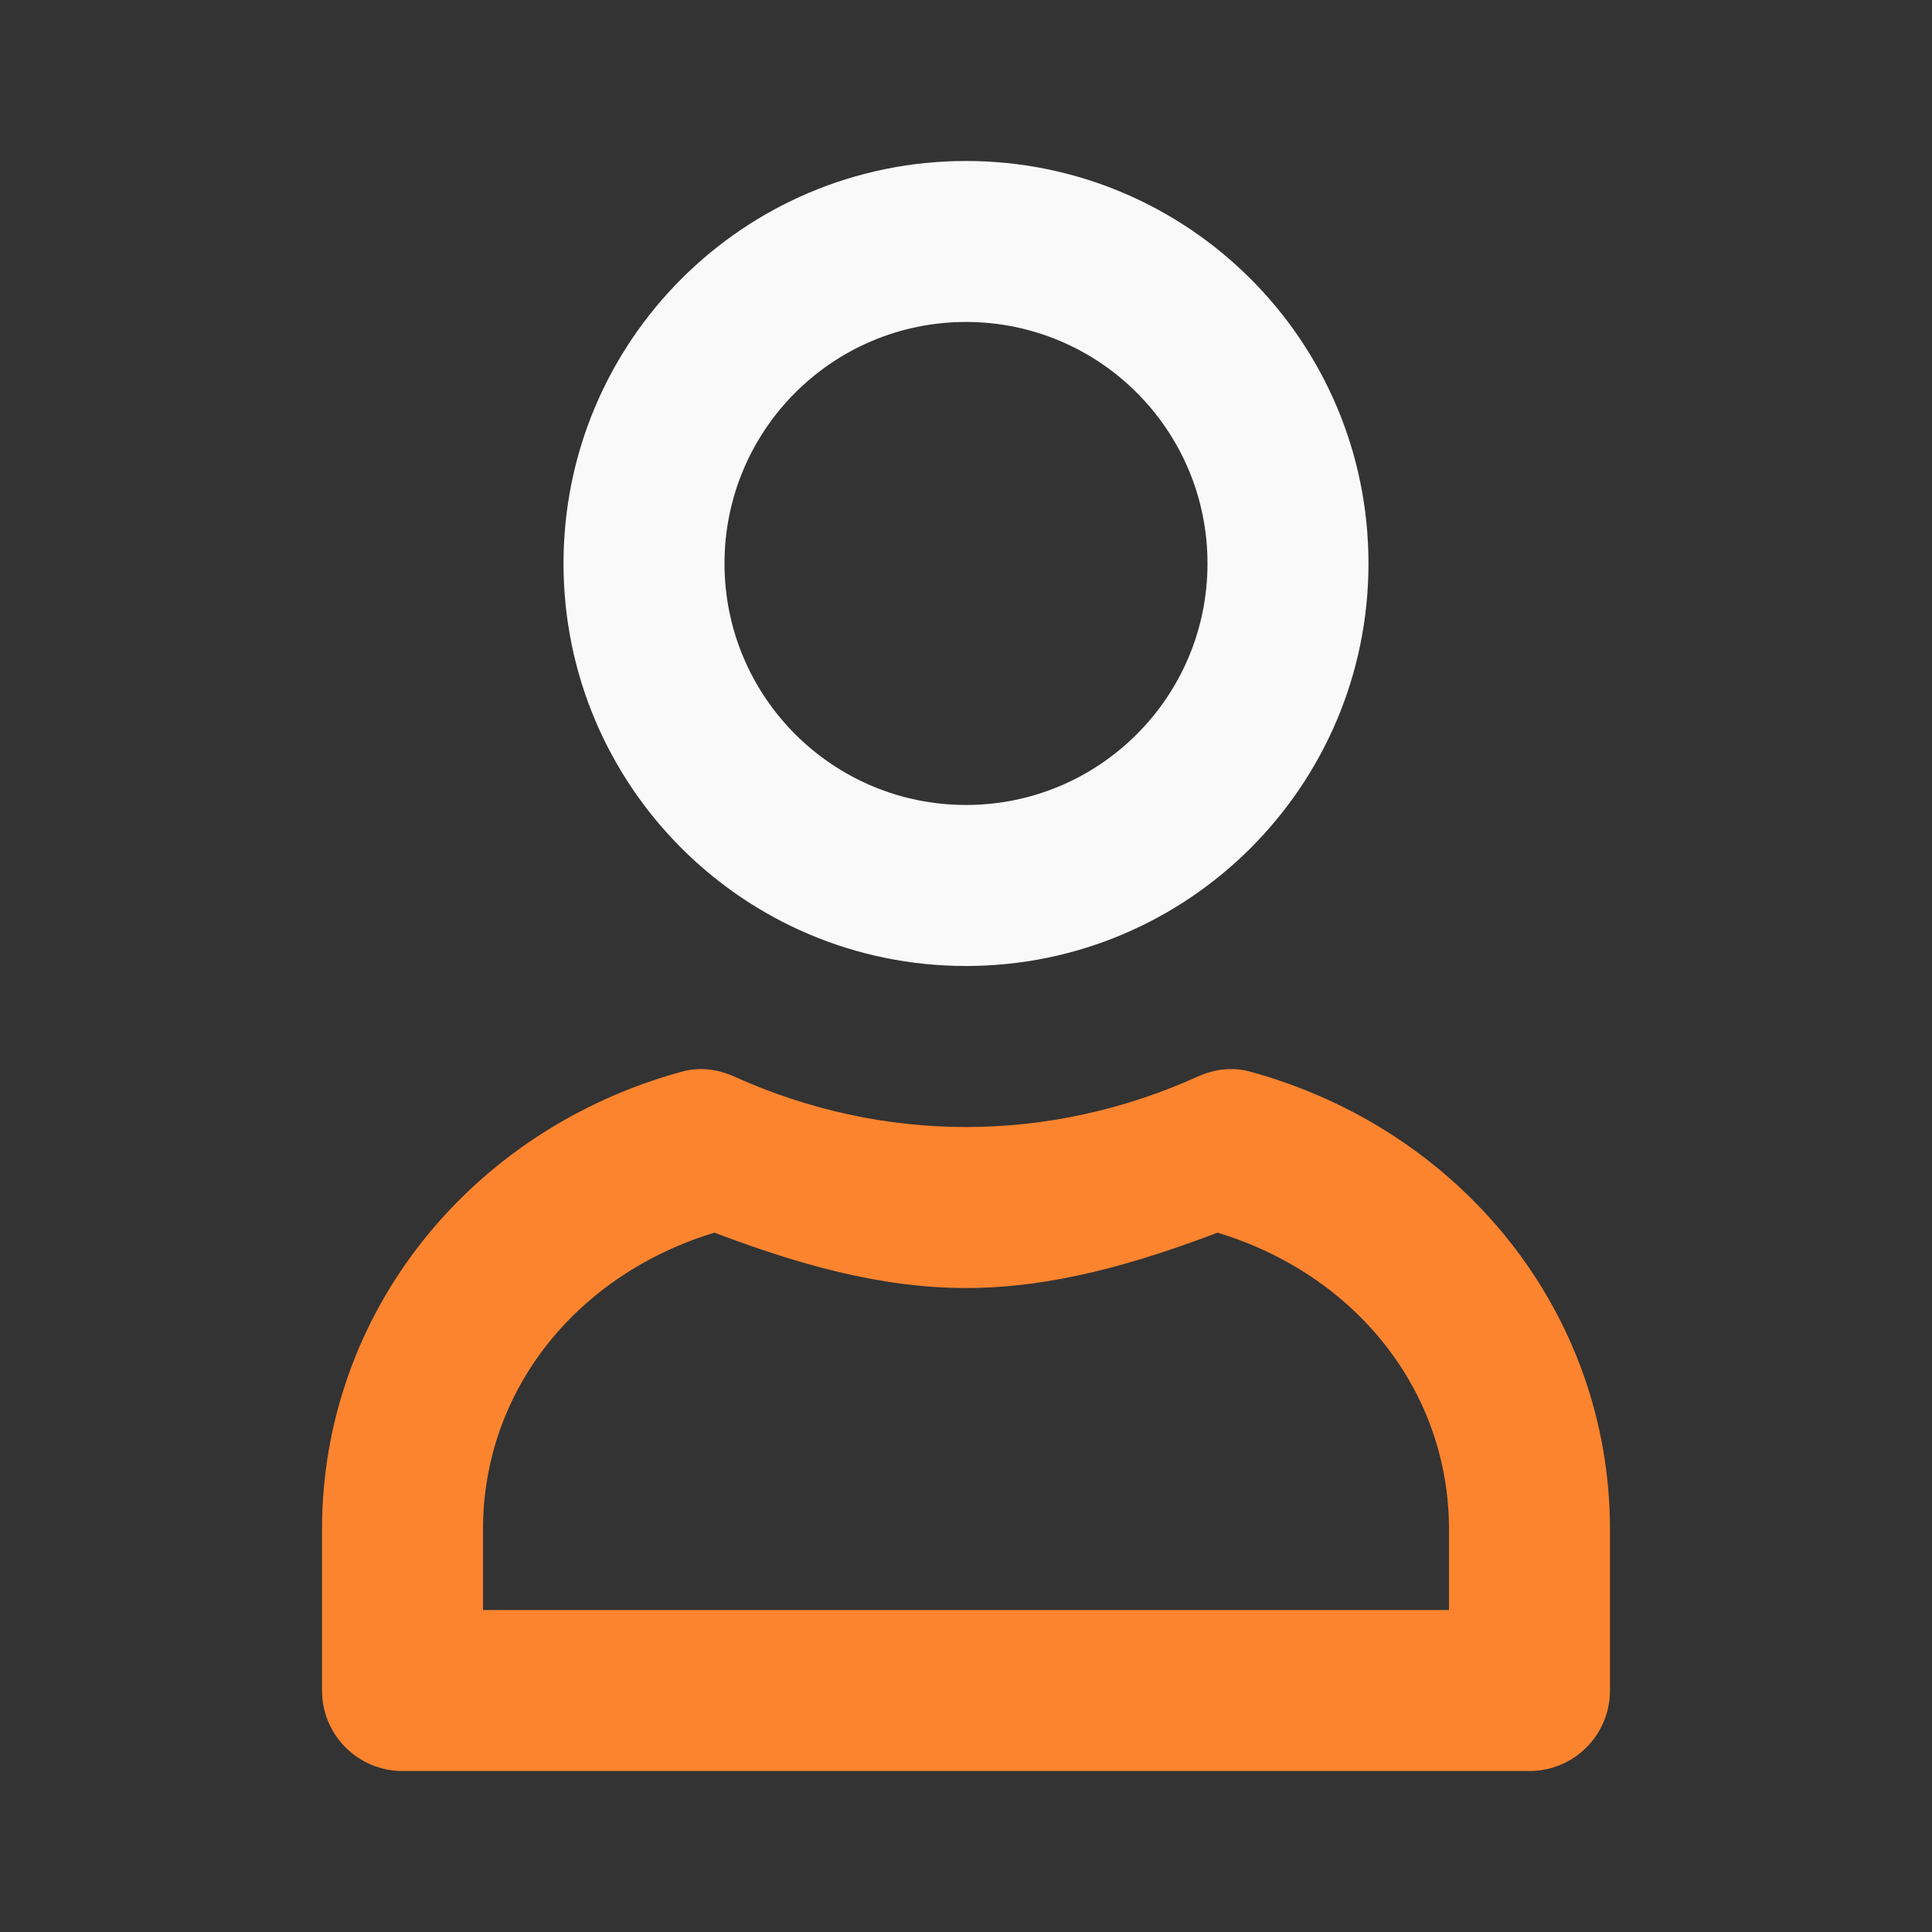 <?xml version="1.0" encoding="UTF-8"?> <svg xmlns="http://www.w3.org/2000/svg" width="40" height="40" viewBox="0 0 40 40" fill="none"><rect x="0" y="0" width="40" height="40" fill="#333333" stroke="none"/><path d="M14.115 22.188C9.758 23.379 6.667 27.167 6.667 31.667V35C6.667 35.921 7.413 36.667 8.333 36.667H31.667C32.587 36.667 33.333 35.921 33.333 35V31.667C33.333 27.167 30.242 23.379 25.885 22.188C25.512 22.086 25.145 22.133 24.792 22.292C23.266 22.98 21.642 23.334 20 23.334C18.358 23.334 16.734 22.98 15.208 22.292C14.855 22.133 14.488 22.086 14.115 22.188ZM14.792 25.521C16.475 26.158 18.2 26.667 20 26.667C21.8 26.667 23.525 26.158 25.208 25.521C28.047 26.381 30 28.778 30 31.667V33.334H10V31.667C10 28.778 11.953 26.381 14.792 25.521Z" fill="#FC842F"></path><path d="M20 3.333C15.398 3.333 11.667 7.064 11.667 11.666C11.667 16.269 15.398 20 20 20C24.602 20 28.333 16.269 28.333 11.666C28.333 7.064 24.602 3.333 20 3.333ZM20 6.666C22.762 6.666 25 8.905 25 11.666C25 14.428 22.762 16.666 20 16.666C17.238 16.666 15 14.428 15 11.666C15 8.905 17.238 6.666 20 6.666Z" fill="#F9F9F9"></path></svg> 